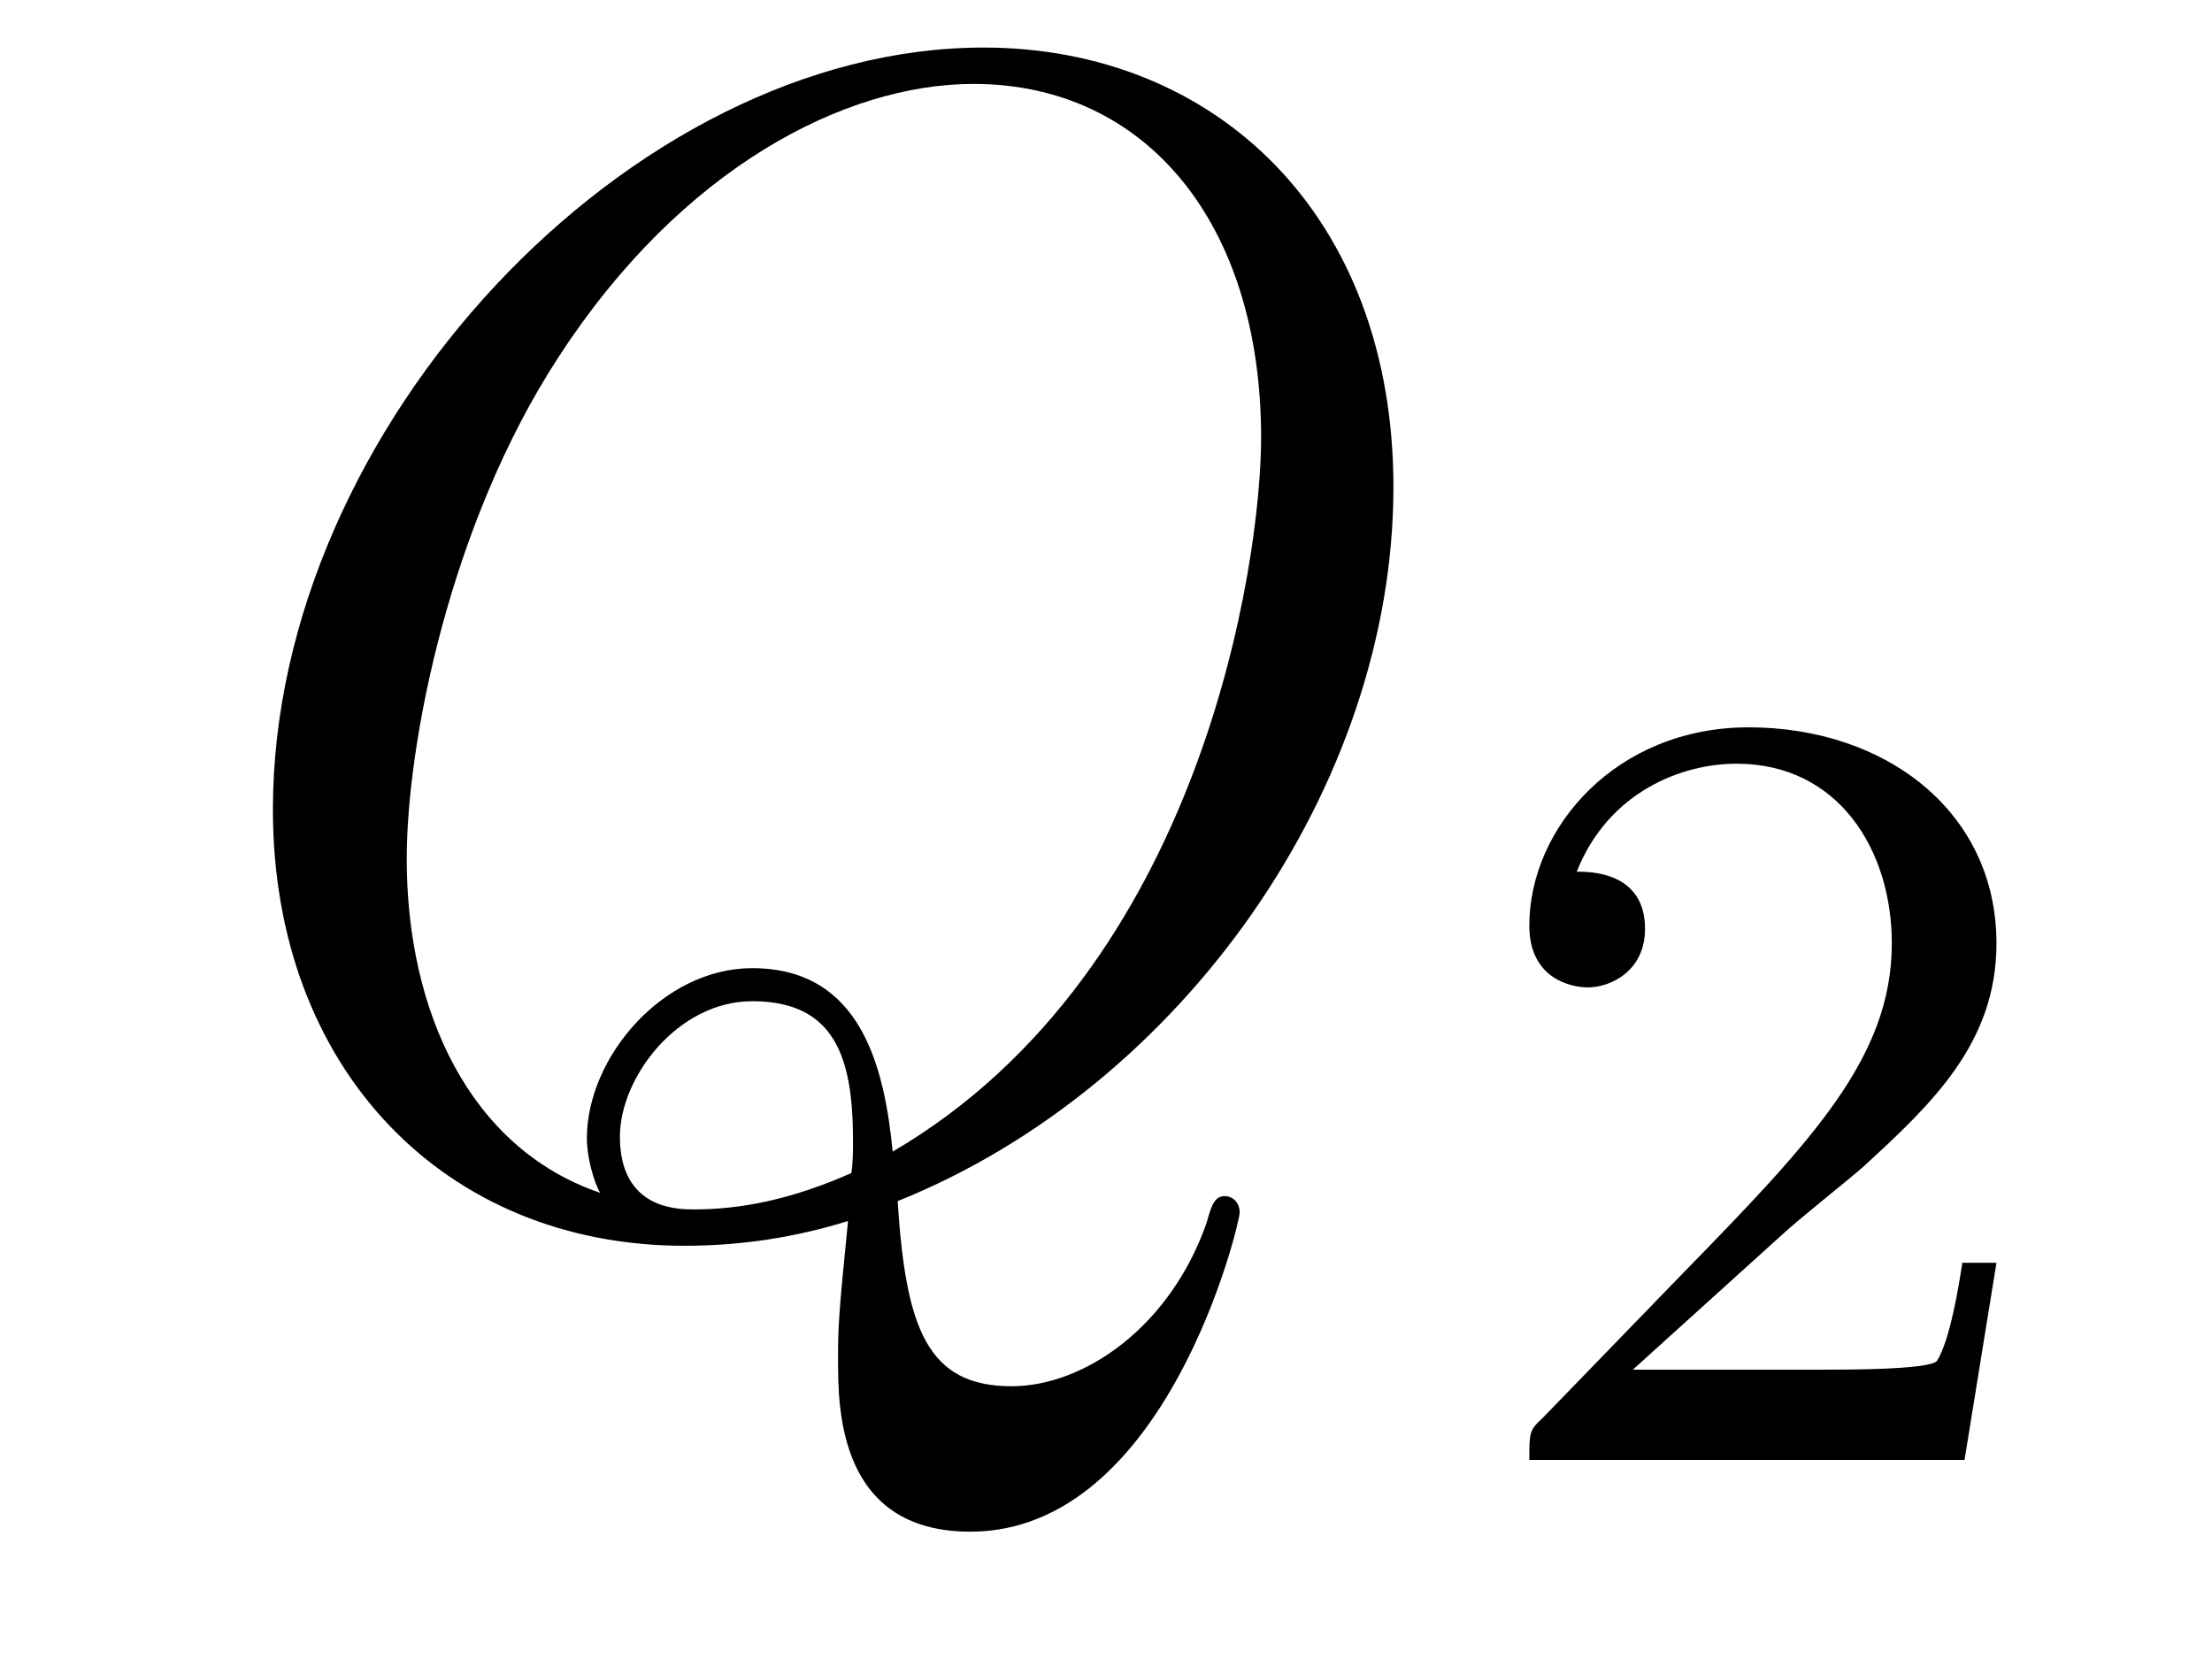 <?xml version='1.0'?>
<!-- This file was generated by dvisvgm 1.14.1 -->
<svg height='12pt' version='1.1' viewBox='0 -12 16 12' width='16pt' xmlns='http://www.w3.org/2000/svg' xmlns:xlink='http://www.w3.org/1999/xlink'>
<g id='page1'>
<g transform='matrix(1 0 0 1 -127 651)'>
<path d='M133.493 -654.312C135.548 -655.137 137.079 -657.312 137.079 -659.476C137.079 -661.448 135.788 -662.656 134.114 -662.656C131.556 -662.656 128.974 -659.906 128.974 -657.145C128.974 -655.268 130.217 -653.989 131.95 -653.989C132.357 -653.989 132.751 -654.049 133.134 -654.168C133.062 -653.451 133.062 -653.391 133.062 -653.164C133.062 -652.818 133.062 -651.921 134.018 -651.921C135.441 -651.921 135.967 -654.156 135.967 -654.228C135.967 -654.3 135.919 -654.348 135.859 -654.348C135.788 -654.348 135.764 -654.288 135.728 -654.156C135.465 -653.403 134.843 -652.973 134.317 -652.973C133.707 -652.973 133.552 -653.391 133.493 -654.312ZM131.341 -654.372C130.396 -654.694 129.942 -655.687 129.942 -656.786C129.942 -657.623 130.253 -659.213 131.042 -660.42C131.927 -661.783 133.11 -662.393 134.042 -662.393C135.286 -662.393 136.122 -661.388 136.122 -659.834C136.122 -658.95 135.704 -655.985 133.457 -654.67C133.397 -655.28 133.229 -655.997 132.441 -655.997C131.795 -655.997 131.245 -655.352 131.245 -654.766C131.245 -654.634 131.293 -654.455 131.341 -654.372ZM133.158 -654.515C132.728 -654.324 132.357 -654.252 132.022 -654.252C131.903 -654.252 131.484 -654.252 131.484 -654.778C131.484 -655.208 131.903 -655.758 132.441 -655.758C133.038 -655.758 133.17 -655.352 133.17 -654.754C133.17 -654.682 133.17 -654.587 133.158 -654.515Z' fill-rule='evenodd'/>
<path d='M139.887 -654.066C140.015 -654.185 140.349 -654.448 140.477 -654.56C140.971 -655.014 141.441 -655.452 141.441 -656.177C141.441 -657.125 140.644 -657.739 139.648 -657.739C138.692 -657.739 138.062 -657.014 138.062 -656.305C138.062 -655.914 138.373 -655.858 138.485 -655.858C138.652 -655.858 138.899 -655.978 138.899 -656.281C138.899 -656.695 138.501 -656.695 138.405 -656.695C138.636 -657.277 139.17 -657.476 139.56 -657.476C140.302 -657.476 140.684 -656.847 140.684 -656.177C140.684 -655.348 140.102 -654.743 139.162 -653.779L138.158 -652.743C138.062 -652.655 138.062 -652.639 138.062 -652.44H141.21L141.441 -653.866H141.194C141.17 -653.707 141.106 -653.308 141.011 -653.157C140.963 -653.093 140.357 -653.093 140.23 -653.093H138.811L139.887 -654.066Z' fill-rule='evenodd'/>
</g>
</g>
</svg>
